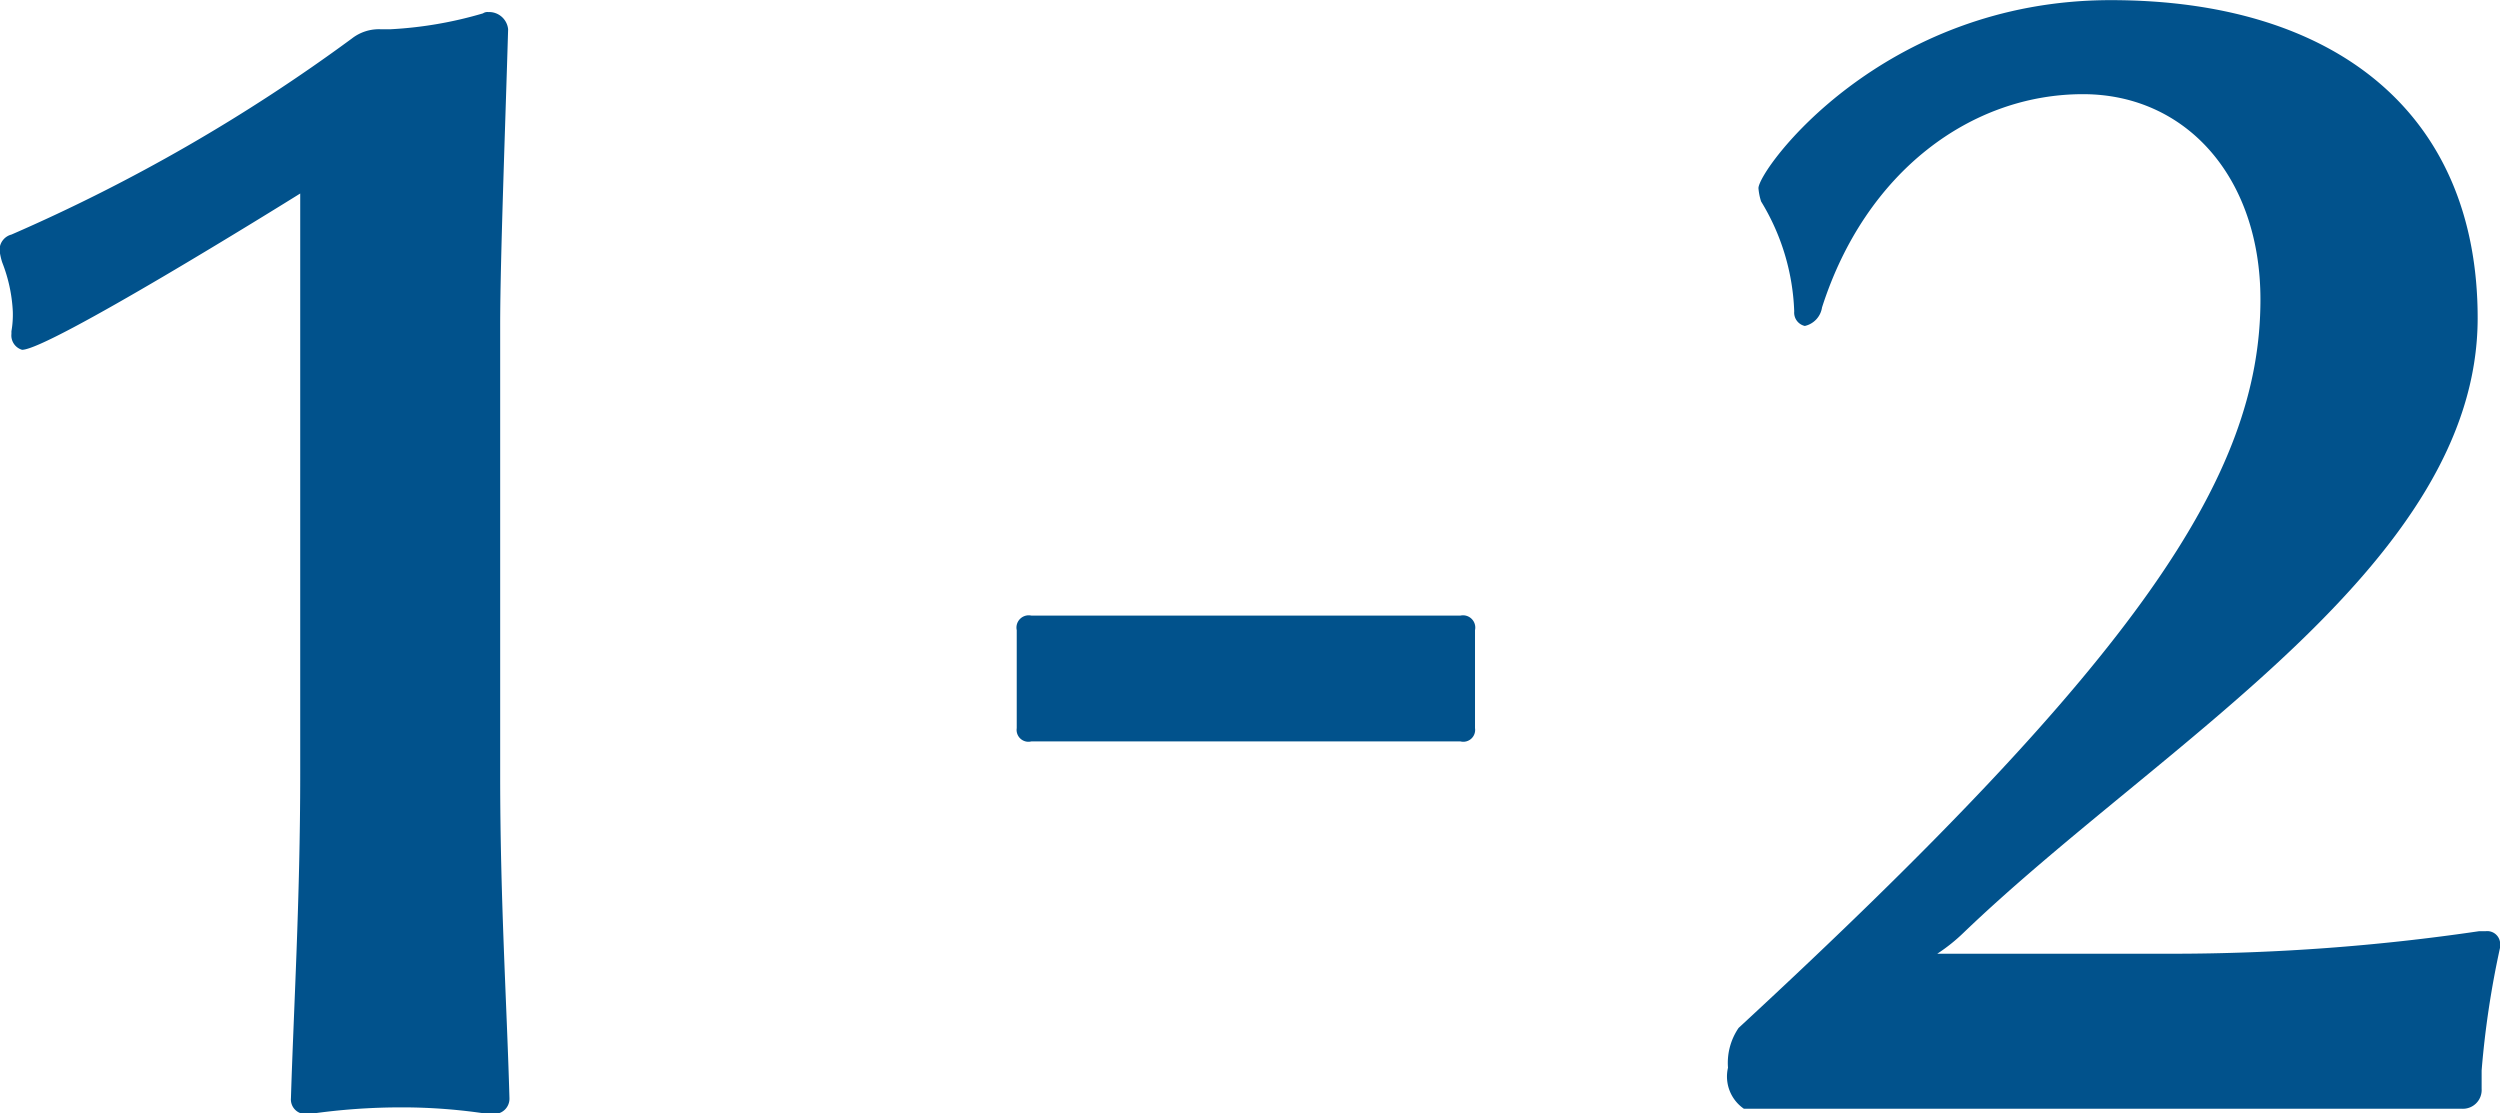 <svg xmlns="http://www.w3.org/2000/svg" width="56.625" height="25.219" viewBox="0 0 56.625 25.219"><path data-name="1-2" d="M215.57 238.028c-.06-2.16-.21-4.47-.21-7.319v-10.2c0-1.44.12-4.62.18-6.69a.433.433 0 0 0-.45-.39.18.18 0 0 0-.12.03 9.041 9.041 0 0 1-2.1.36h-.21a.993.993 0 0 0-.66.21 39.757 39.757 0 0 1-7.71 4.44.359.359 0 0 0-.269.36 1.522 1.522 0 0 0 .06.27 3.5 3.5 0 0 1 .24 1.11 2.2 2.2 0 0 1-.031.45v.06a.338.338 0 0 0 .241.36c.6 0 5.819-3.24 6.3-3.54v13.14c0 2.849-.15 5.369-.21 7.349a.331.331 0 0 0 .36.36h.06a14.485 14.485 0 0 1 2.13-.15 12.785 12.785 0 0 1 1.92.15h.12a.346.346 0 0 0 .359-.36Zm21.87-8.379v-2.22a.278.278 0 0 0-.33-.33h-9.72a.278.278 0 0 0-.33.33v2.22a.268.268 0 0 0 .33.3h9.72a.268.268 0 0 0 .33-.3Zm23.22 4.959v-.06a.293.293 0 0 0-.33-.3h-.15a47.688 47.688 0 0 1-6.93.51h-5.34a4 4 0 0 0 .6-.48c4.47-4.289 11.64-8.339 11.64-13.919 0-4.65-3.24-7.2-8.31-7.2-5.19 0-7.98 3.84-7.98 4.26a1.32 1.32 0 0 0 .06.3 5.108 5.108 0 0 1 .75 2.49.31.31 0 0 0 .24.33.507.507 0 0 0 .39-.42c.99-3.09 3.39-4.83 5.91-4.83 2.34 0 4.02 1.89 4.02 4.65 0 3.99-2.76 8.13-11.82 16.5a1.405 1.405 0 0 0-.24.9.886.886 0 0 0 .36.93h16.26a.425.425 0 0 0 .45-.45v-.419a20.818 20.818 0 0 1 .42-2.792Z" transform="translate(-204.031 -213.156)" style="fill:#01528c;fill-rule:evenodd"/></svg>